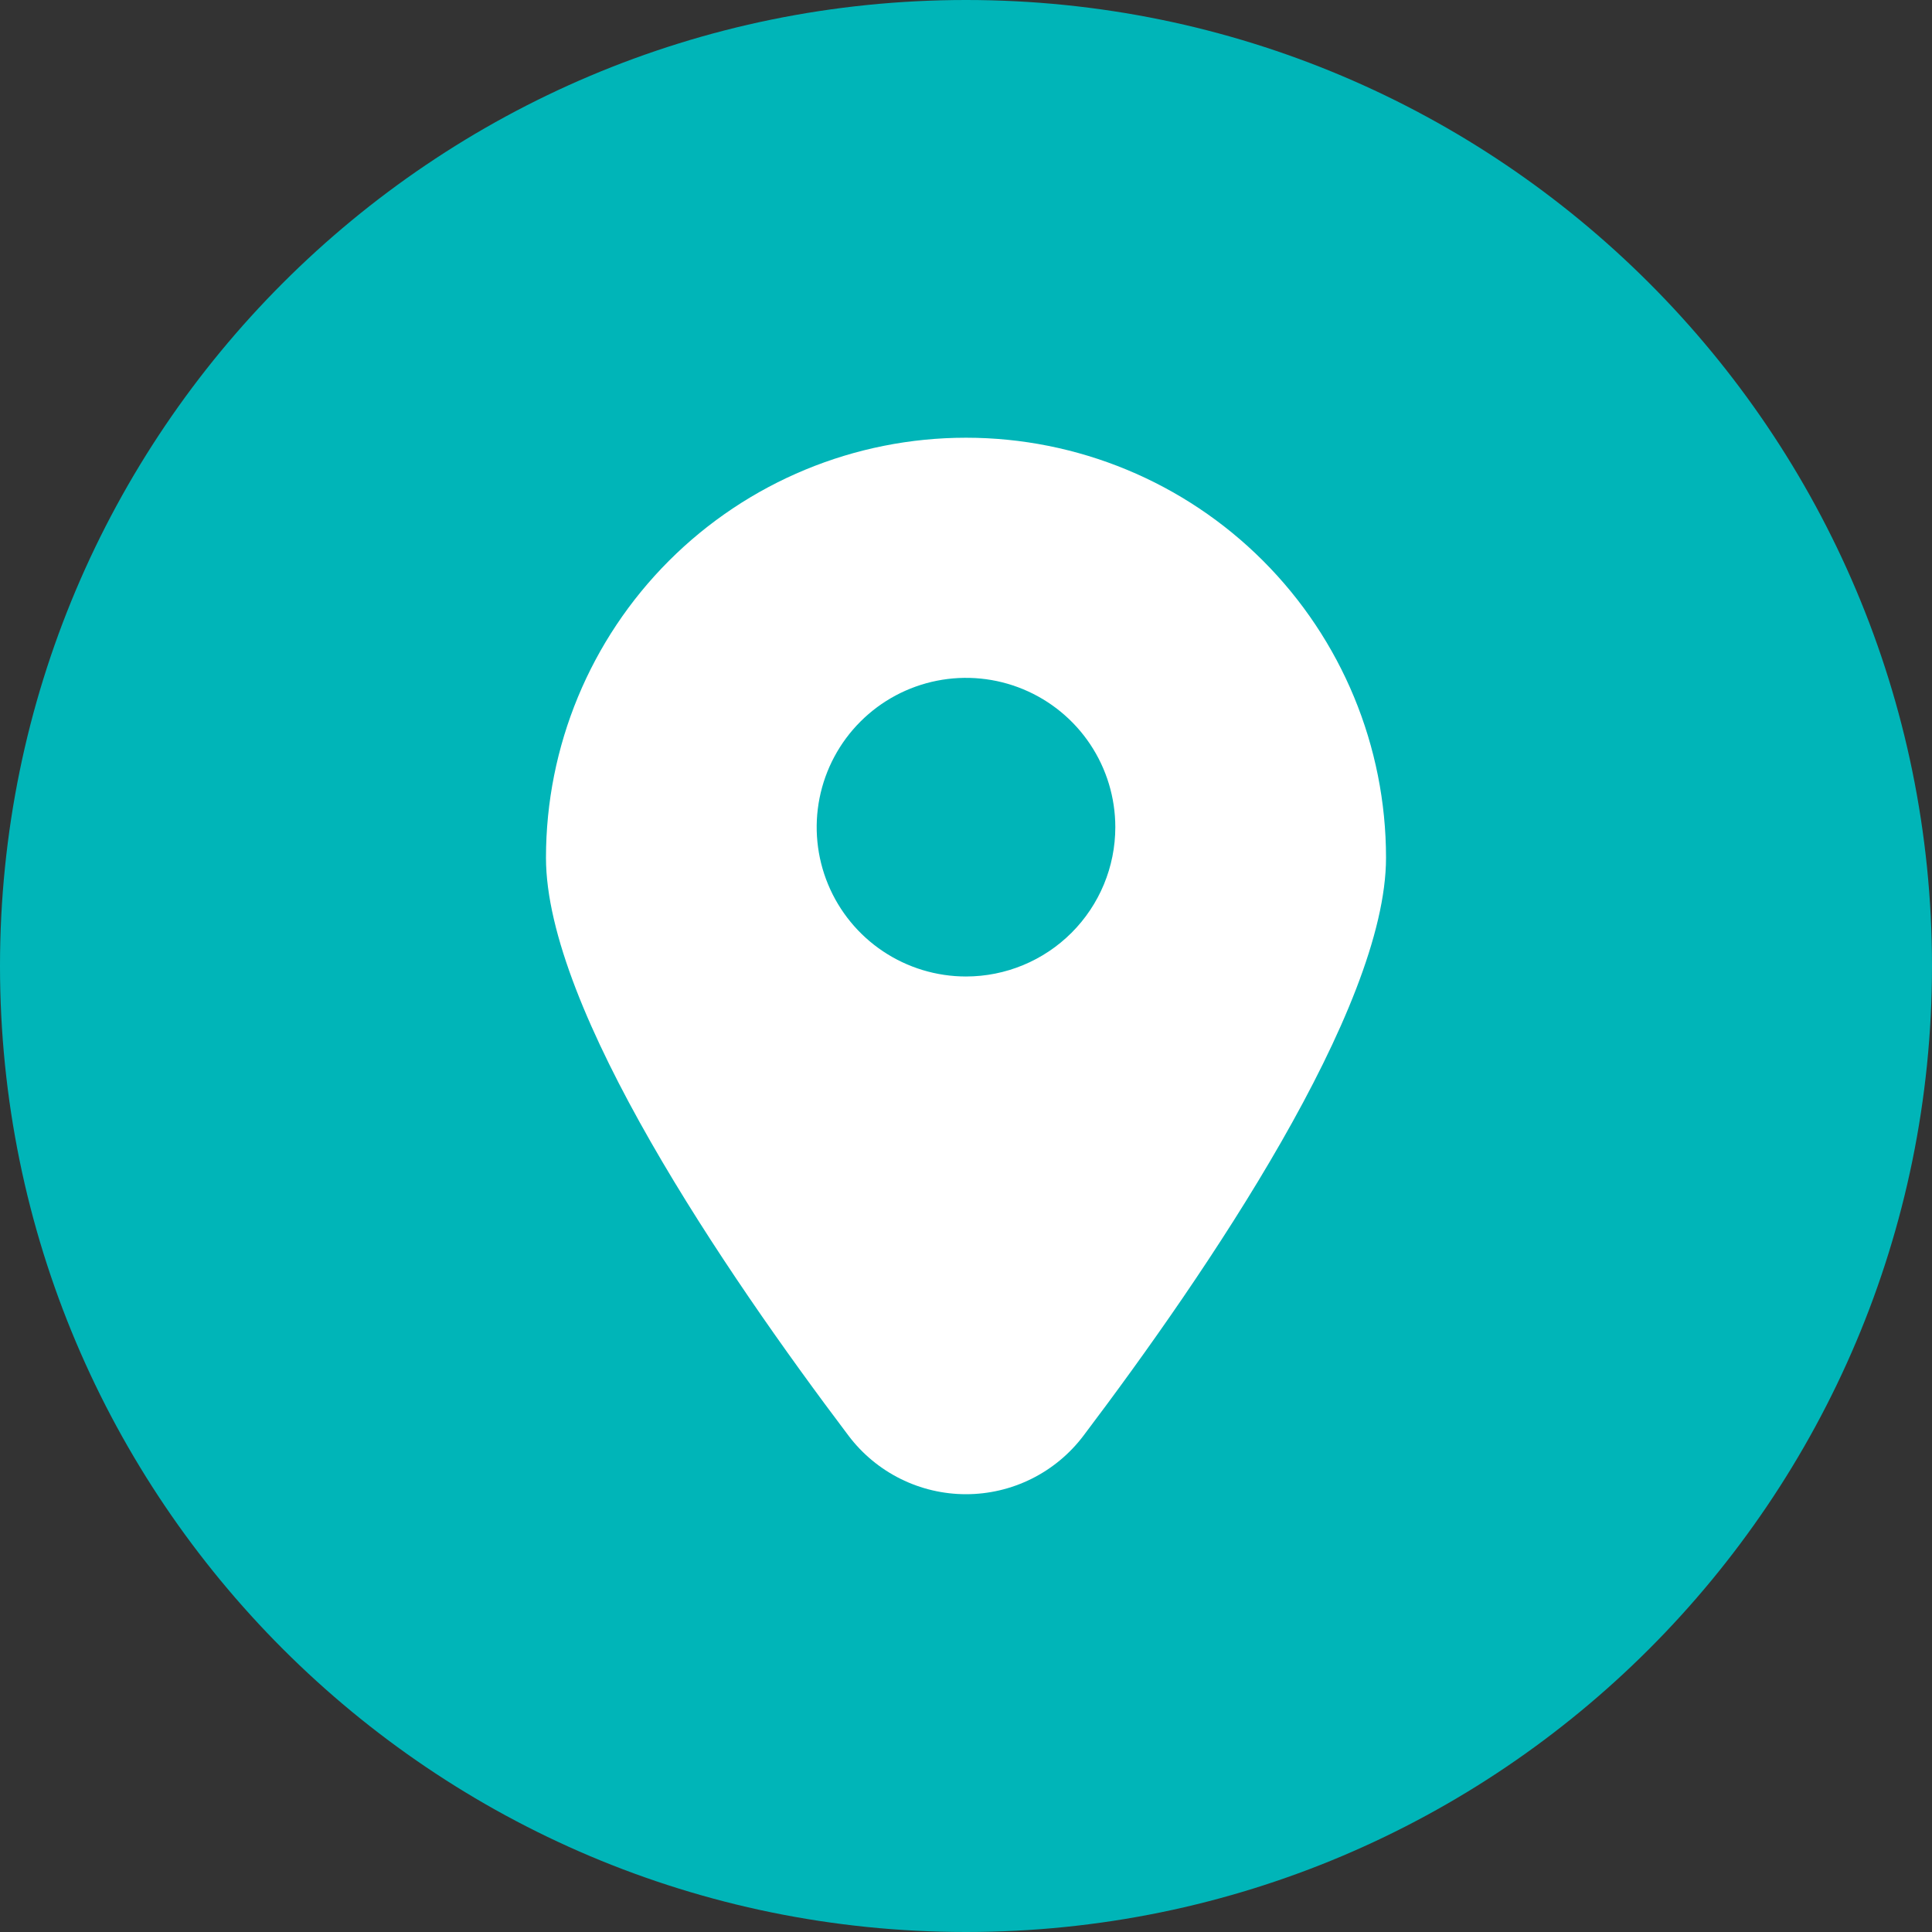 <?xml version="1.0" encoding="UTF-8"?> <svg xmlns="http://www.w3.org/2000/svg" width="512" height="512" viewBox="0 0 512 512" fill="none"><rect x="0" y="0" width="512" height="512" fill="#333333" stroke="none"/><g clip-path="url(#clip0_130_28)"><path d="M256 512C397.385 512 512 397.385 512 256C512 114.615 397.385 0 256 0C114.615 0 0 114.615 0 256C0 397.385 114.615 512 256 512Z" fill="#00B5B8"></path><path d="M256 116C226.479 116 198.167 127.727 177.292 148.602C156.417 169.477 144.69 197.789 144.69 227.31C144.69 267.39 191.99 336.95 224.92 380.54C228.557 385.338 233.256 389.229 238.648 391.908C244.04 394.587 249.979 395.981 256 395.981C262.021 395.981 267.96 394.587 273.352 391.908C278.744 389.229 283.443 385.338 287.08 380.54C320 337 367.31 267.39 367.31 227.31C367.31 197.789 355.583 169.477 334.708 148.602C313.833 127.727 285.521 116 256 116ZM256 258.78C248.174 258.78 240.523 256.459 234.016 252.111C227.509 247.763 222.437 241.583 219.442 234.353C216.447 227.122 215.663 219.166 217.19 211.49C218.717 203.814 222.486 196.764 228.02 191.23C233.554 185.696 240.604 181.927 248.28 180.4C255.956 178.874 263.912 179.657 271.143 182.652C278.373 185.647 284.553 190.719 288.901 197.226C293.249 203.733 295.57 211.384 295.57 219.21C295.567 229.704 291.397 239.767 283.977 247.187C276.557 254.608 266.494 258.777 256 258.78Z" fill="white"></path></g><defs><clipPath id="clip0_130_28"><rect width="512" height="512" fill="white"></rect></clipPath></defs></svg> 